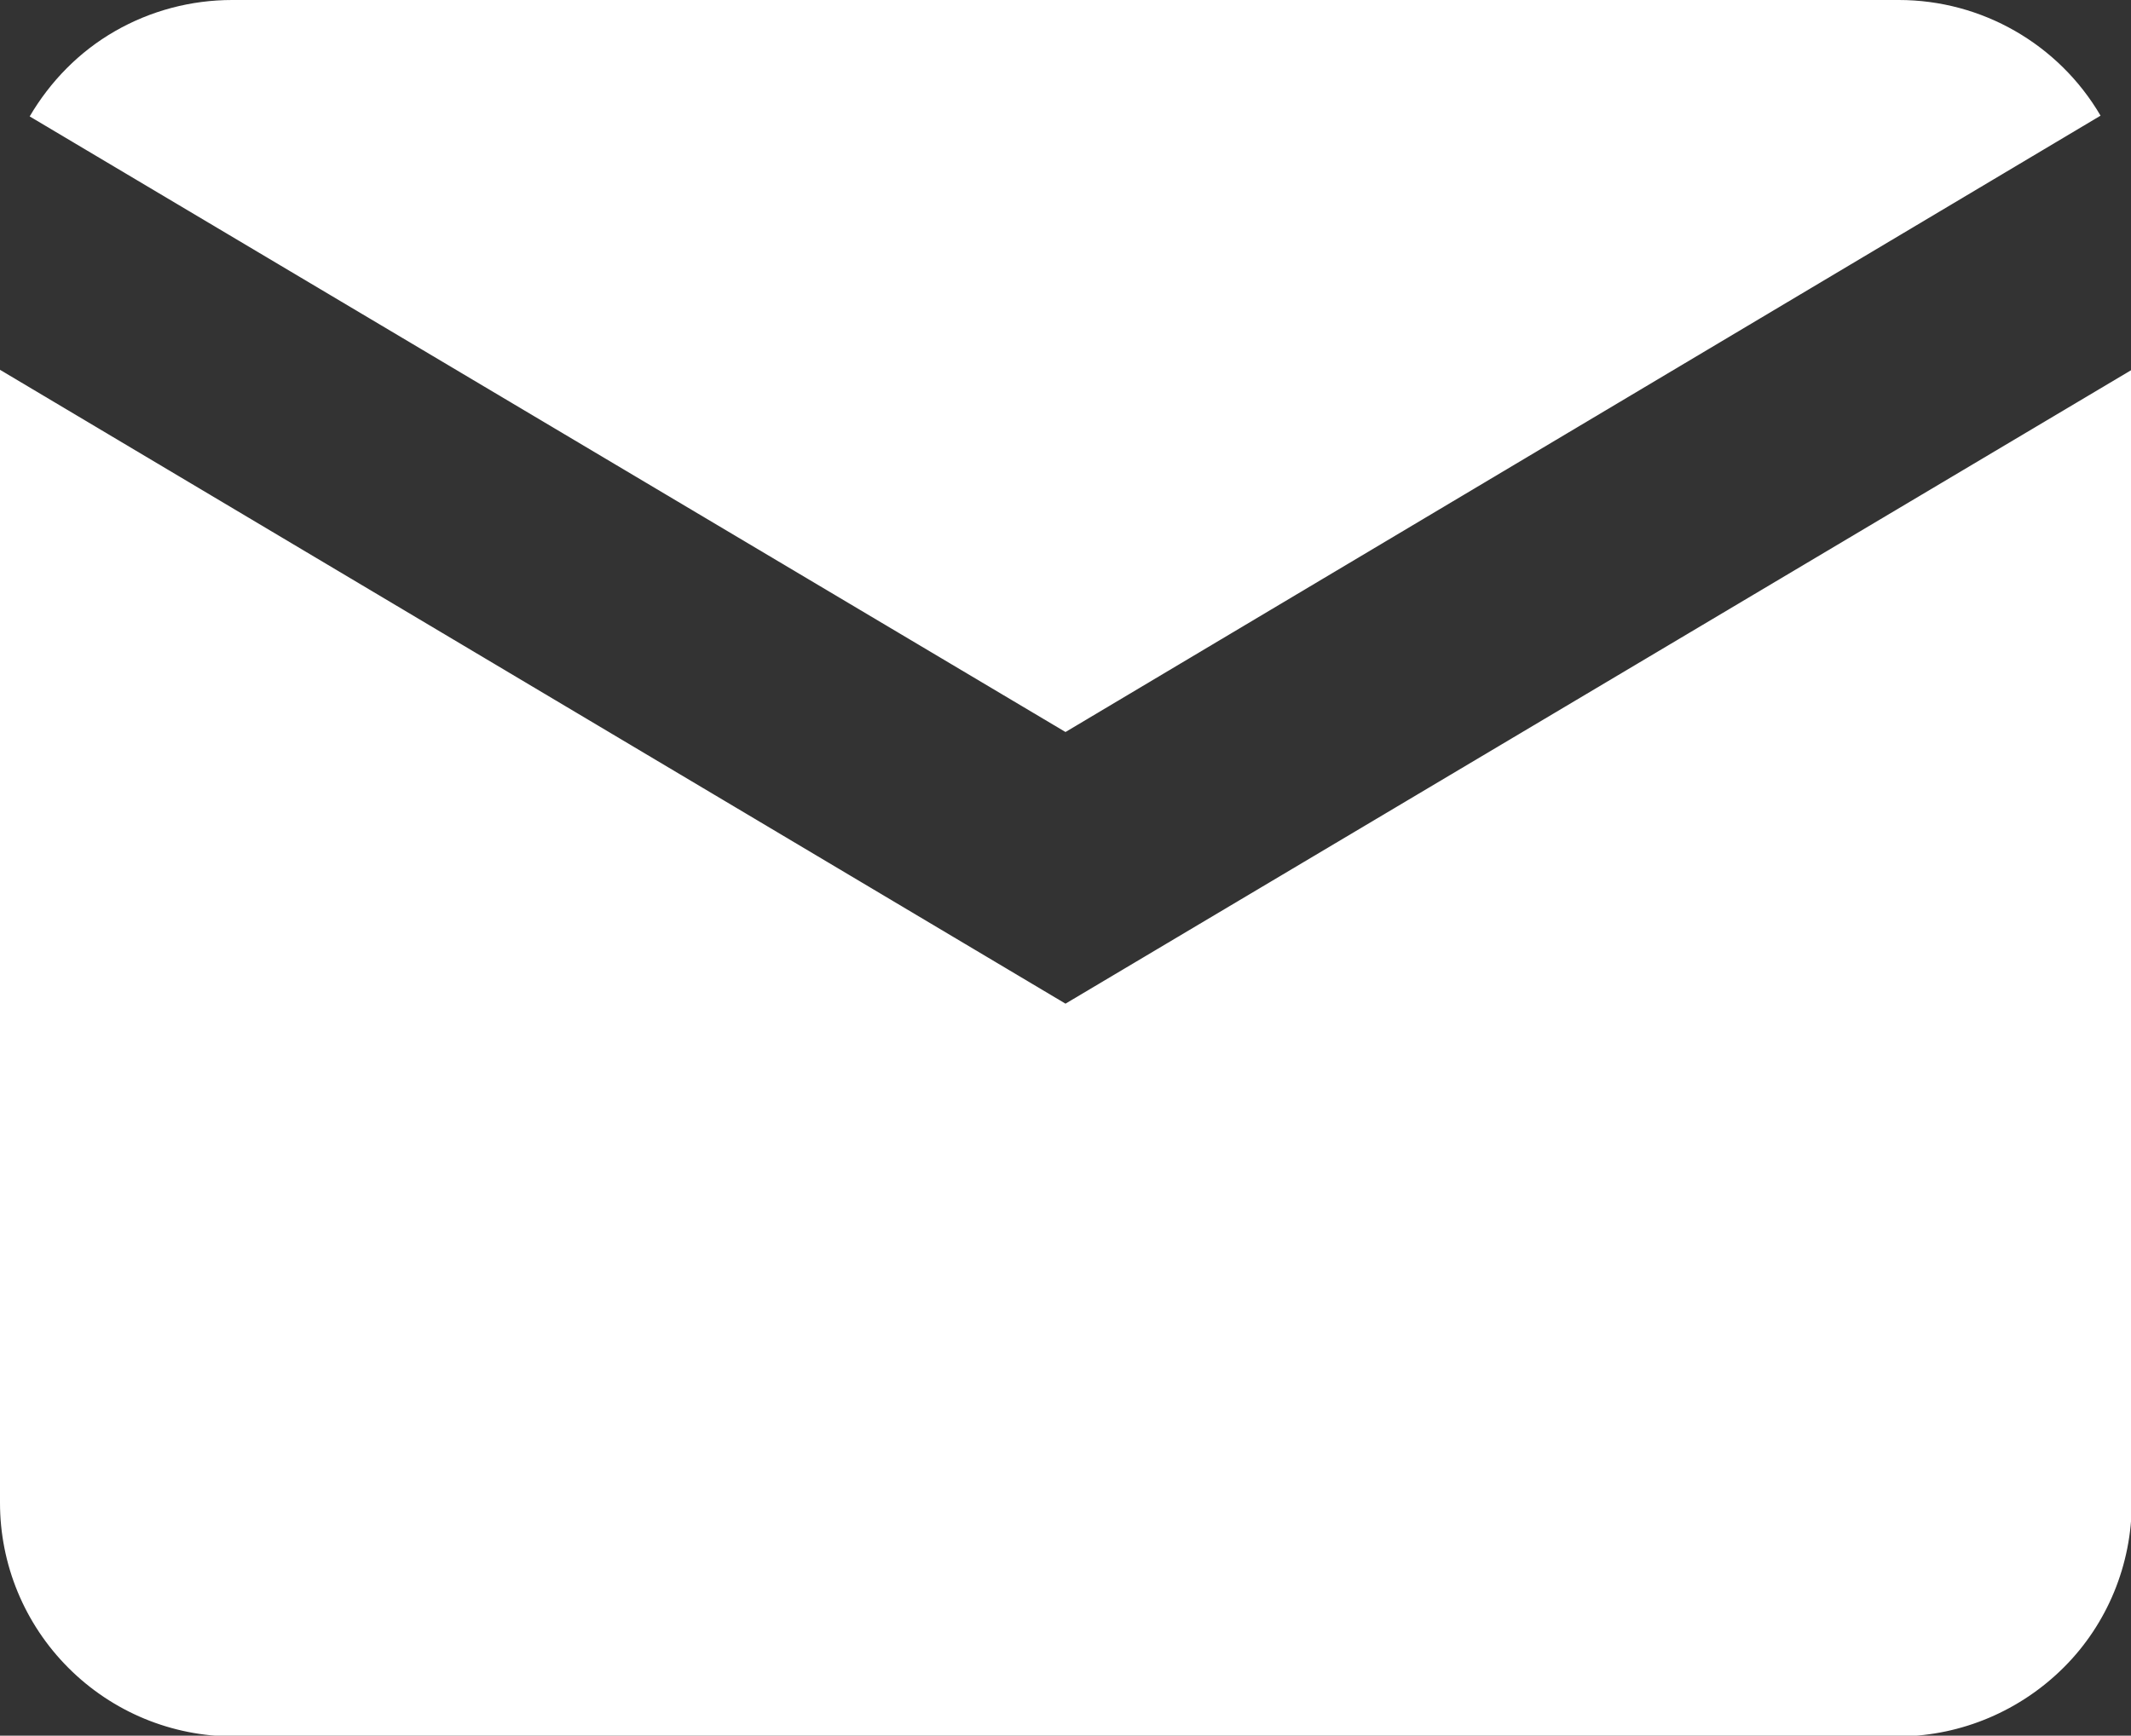 <?xml version="1.0" encoding="UTF-8"?> <!-- Generator: Adobe Illustrator 22.0.1, SVG Export Plug-In . SVG Version: 6.00 Build 0) --> <svg xmlns="http://www.w3.org/2000/svg" xmlns:xlink="http://www.w3.org/1999/xlink" id="Слой_1" x="0px" y="0px" viewBox="0 0 280 228.1" style="enable-background:new 0 0 280 228.1;" xml:space="preserve"><rect x="0" y="0" width="280" height="228.1" fill="#333333" stroke="none"/> <style type="text/css"> .st0{fill:#FFFFFF;} </style> <g> <path class="st0" d="M276,15.2C270.5,5.8,260.4,0,249.5,0h-219c-5.4,0-10.7,1.4-15.4,4.1c-4.7,2.7-8.5,6.6-11.2,11.2L140,96.2 L276,15.2z"></path> <path class="st0" d="M140,131.9L0,48.6v148.9c0,8.1,3.2,15.9,9,21.7c5.8,5.8,13.6,9,21.7,9h219c8.1-0.1,15.8-3.4,21.5-9.1 c5.7-5.7,8.9-13.5,8.9-21.6V48.6L140,131.9z"></path> </g> </svg> 